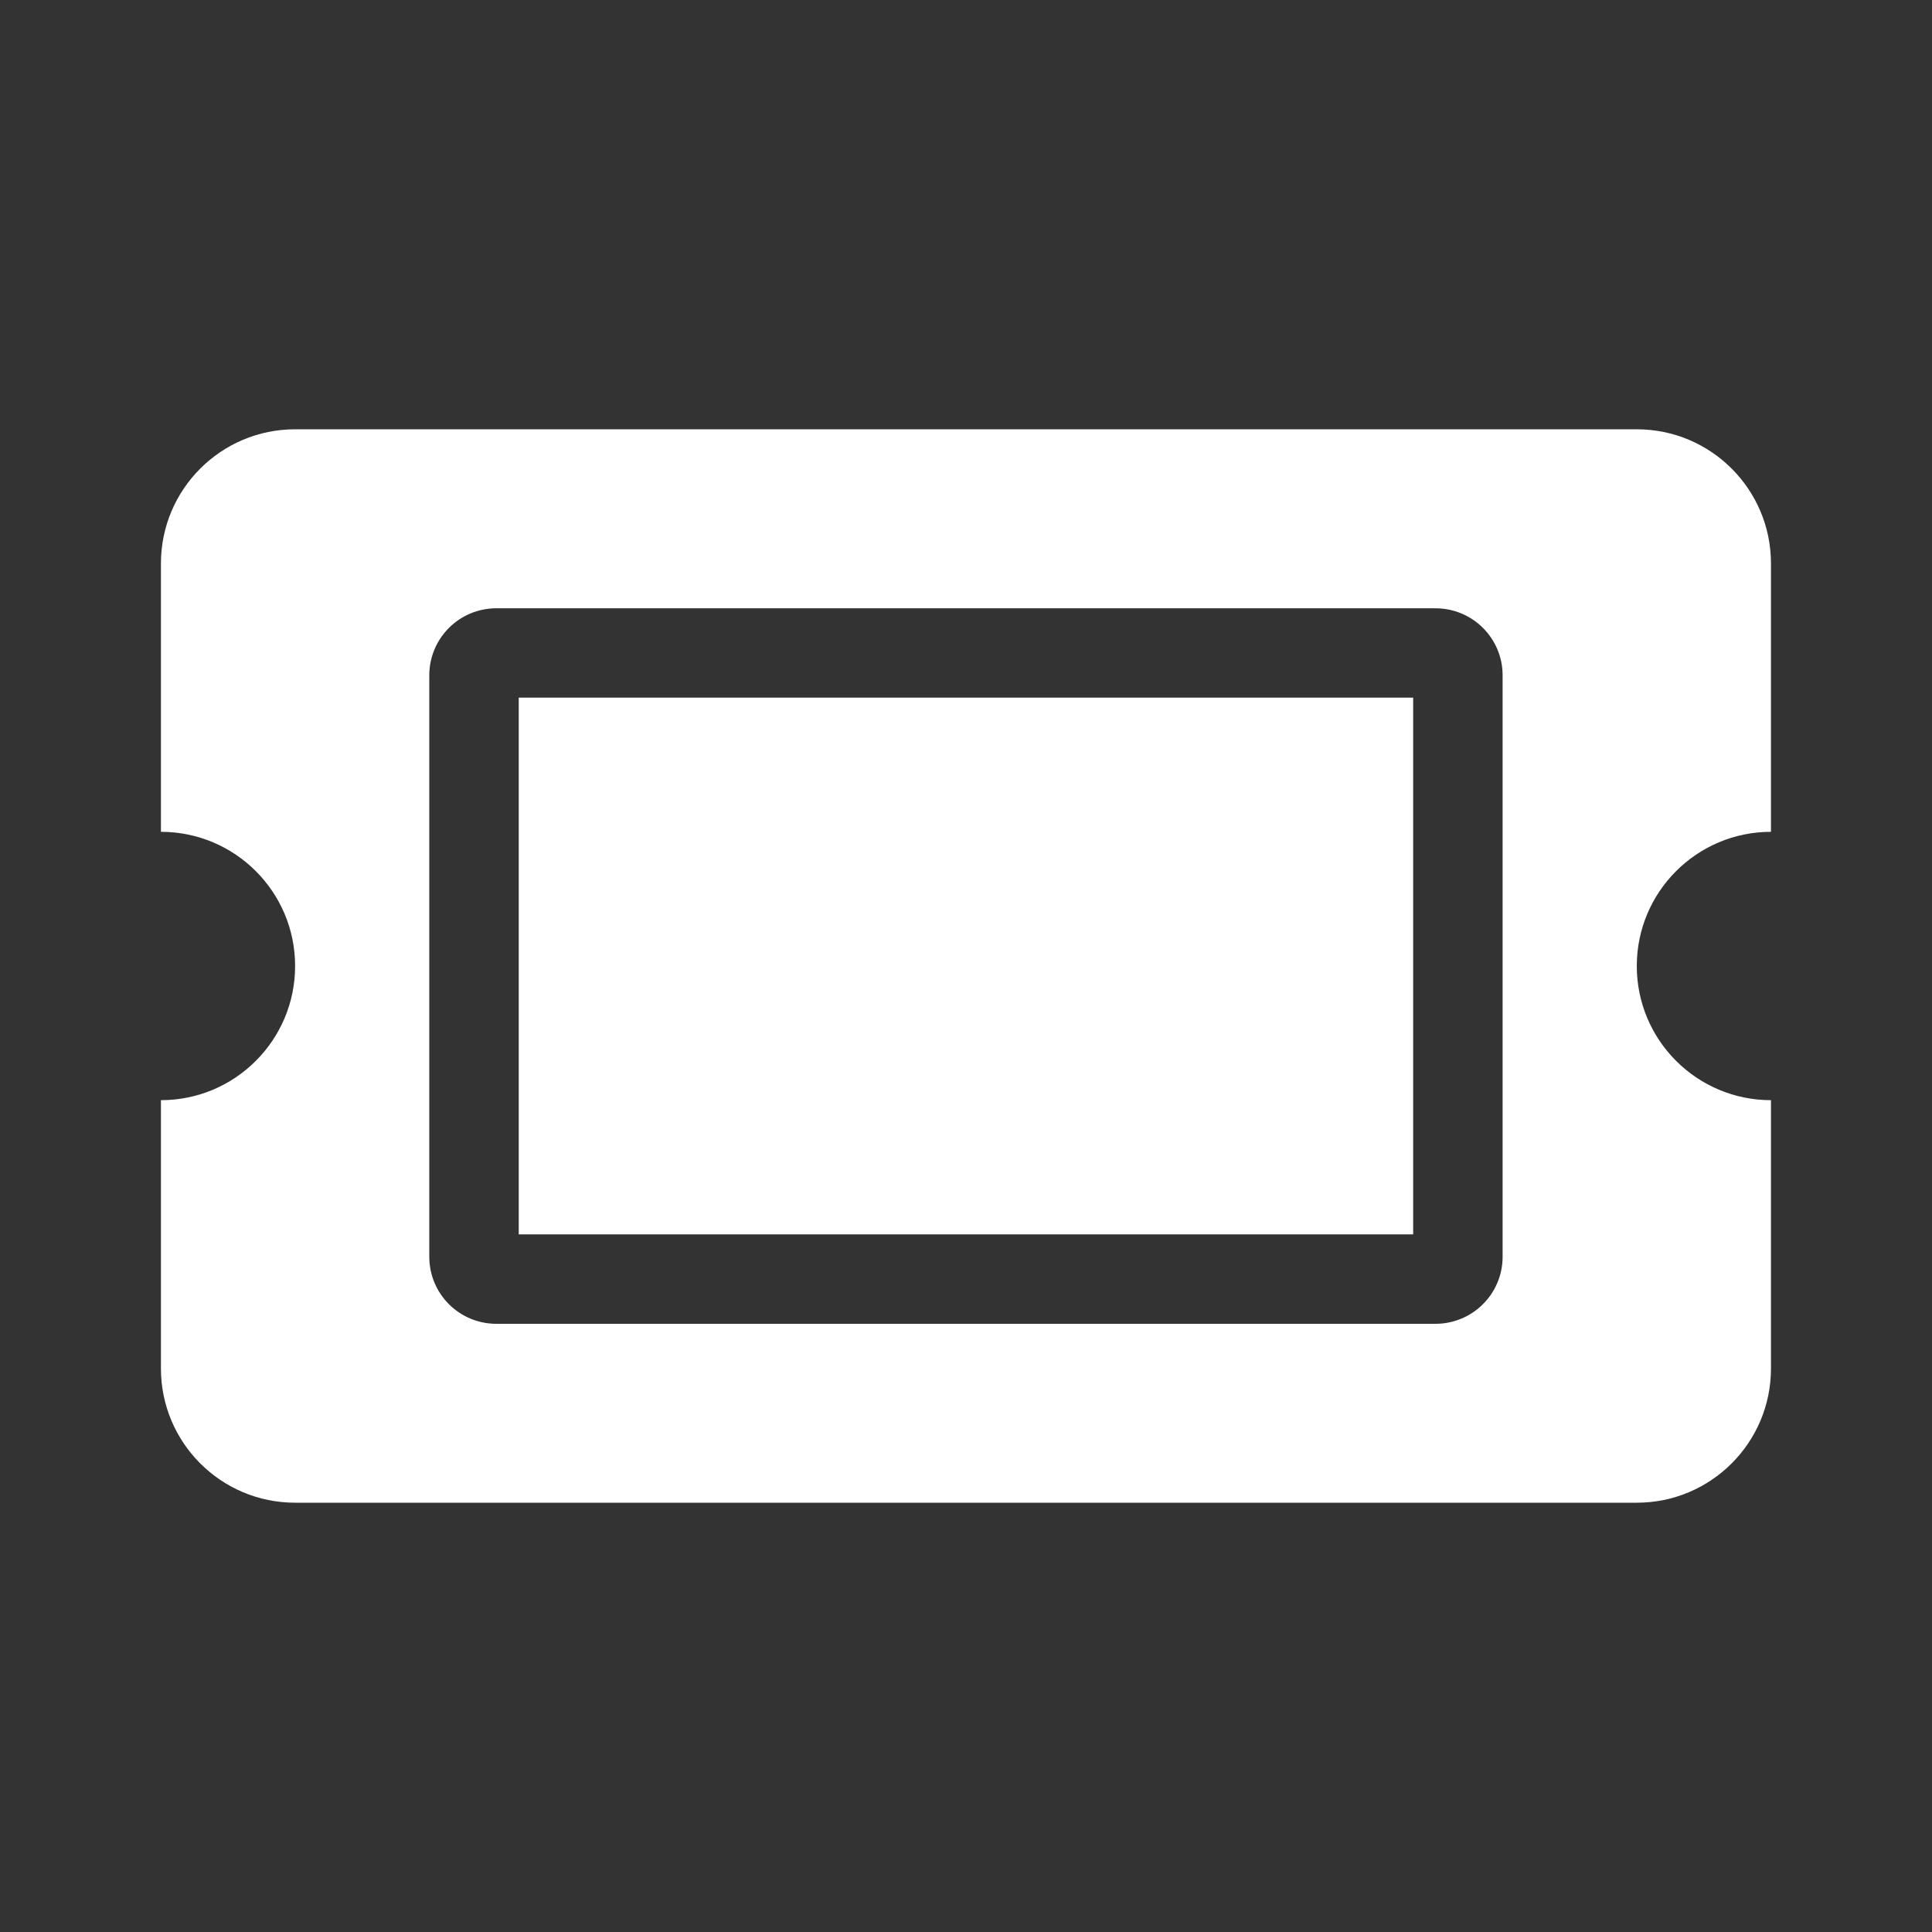 <svg fill="none" height="20" viewBox="0 0 20 20" width="20" xmlns="http://www.w3.org/2000/svg"><rect x="0" y="0" width="20" height="20" fill="#333333" stroke="none"/><path d="m5.37 7.222h9.259v5.556h-9.259zm11.574 2.778c0 .767.622 1.389 1.389 1.389v2.778c0 .767-.622 1.389-1.389 1.389h-13.889c-.767 0-1.389-.622-1.389-1.389v-2.778c.767 0 1.389-.622 1.389-1.389 0-.767-.622-1.389-1.389-1.389v-2.778c0-.767.622-1.389 1.389-1.389h13.889c.767 0 1.389.622 1.389 1.389v2.778c-.767 0-1.389.622-1.389 1.389zm-1.389-3.009c0-.384-.311-.694-.695-.694h-9.722c-.384 0-.694.311-.694.694v6.019c0 .384.311.694.694.694h9.722c.384 0 .695-.311.695-.694z" fill="#fff"/></svg>
